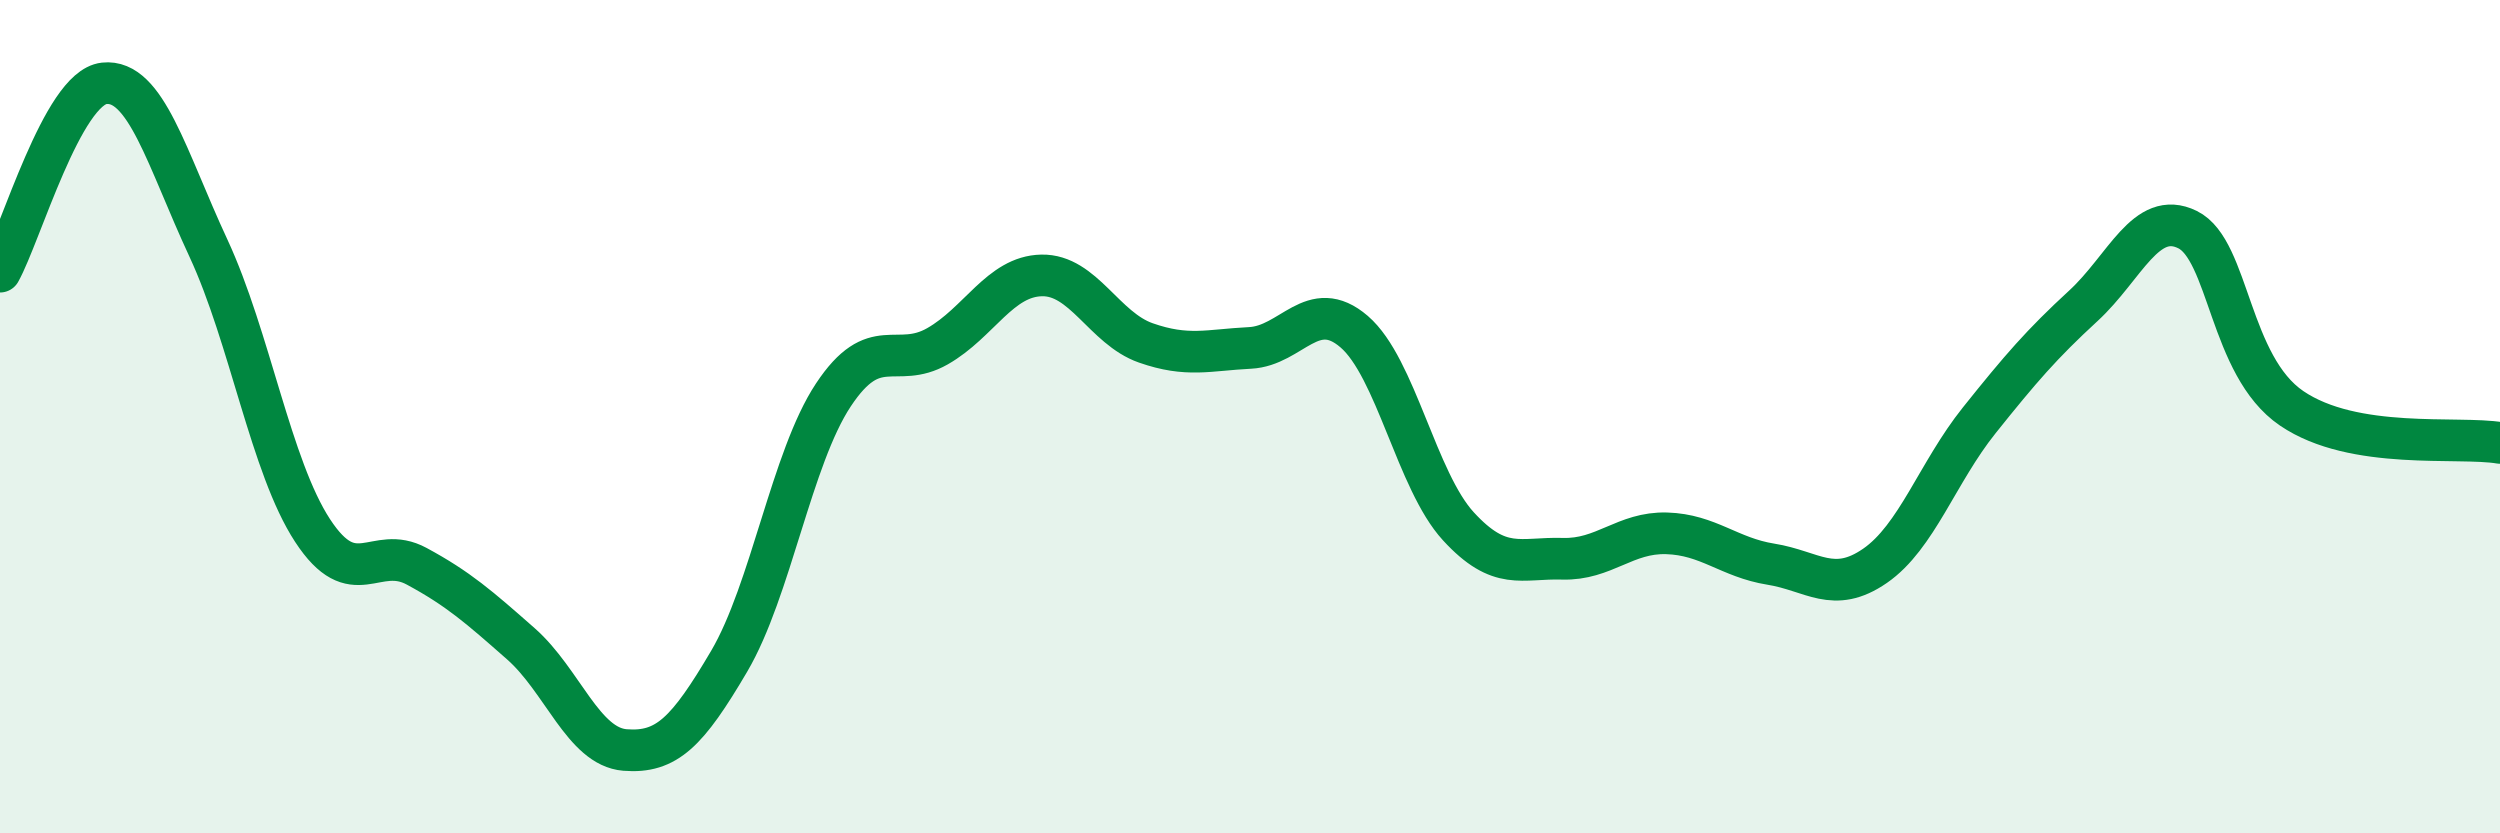 
    <svg width="60" height="20" viewBox="0 0 60 20" xmlns="http://www.w3.org/2000/svg">
      <path
        d="M 0,6.52 C 0.5,5.62 1.5,2.11 2.5,2 C 3.5,1.89 4,3.8 5,5.95 C 6,8.1 6.5,11.2 7.5,12.73 C 8.5,14.26 9,13.05 10,13.59 C 11,14.13 11.5,14.57 12.5,15.45 C 13.5,16.33 14,17.92 15,18 C 16,18.08 16.5,17.57 17.5,15.87 C 18.5,14.17 19,10.99 20,9.48 C 21,7.97 21.5,8.88 22.5,8.31 C 23.5,7.74 24,6.63 25,6.61 C 26,6.59 26.5,7.88 27.5,8.23 C 28.5,8.58 29,8.4 30,8.35 C 31,8.3 31.5,7.1 32.5,7.96 C 33.5,8.82 34,11.54 35,12.63 C 36,13.72 36.5,13.38 37.5,13.41 C 38.5,13.44 39,12.77 40,12.8 C 41,12.83 41.5,13.38 42.5,13.54 C 43.5,13.7 44,14.27 45,13.58 C 46,12.89 46.5,11.34 47.5,10.09 C 48.5,8.84 49,8.26 50,7.34 C 51,6.42 51.5,5.02 52.5,5.51 C 53.5,6 53.5,8.78 55,9.8 C 56.5,10.82 59,10.46 60,10.63L60 20L0 20Z"
        fill="#008740"
        opacity="0.1"
        stroke-linecap="round"
        stroke-linejoin="round"
      />
      <path
        d="M 0,6.52 C 0.5,5.62 1.5,2.11 2.5,2 C 3.5,1.89 4,3.8 5,5.95 C 6,8.1 6.5,11.2 7.5,12.73 C 8.5,14.26 9,13.05 10,13.59 C 11,14.13 11.5,14.57 12.5,15.45 C 13.5,16.33 14,17.92 15,18 C 16,18.08 16.5,17.57 17.5,15.87 C 18.5,14.17 19,10.99 20,9.48 C 21,7.97 21.5,8.88 22.5,8.31 C 23.5,7.74 24,6.63 25,6.61 C 26,6.59 26.5,7.88 27.5,8.23 C 28.5,8.58 29,8.4 30,8.35 C 31,8.3 31.5,7.1 32.5,7.96 C 33.5,8.82 34,11.54 35,12.63 C 36,13.72 36.5,13.38 37.5,13.41 C 38.5,13.44 39,12.77 40,12.8 C 41,12.83 41.5,13.38 42.5,13.54 C 43.5,13.7 44,14.27 45,13.58 C 46,12.89 46.5,11.34 47.5,10.09 C 48.5,8.84 49,8.26 50,7.34 C 51,6.42 51.5,5.02 52.5,5.51 C 53.5,6 53.5,8.78 55,9.8 C 56.5,10.82 59,10.46 60,10.63"
        stroke="#008740"
        stroke-width="1"
        fill="none"
        stroke-linecap="round"
        stroke-linejoin="round"
      />
    </svg>
  